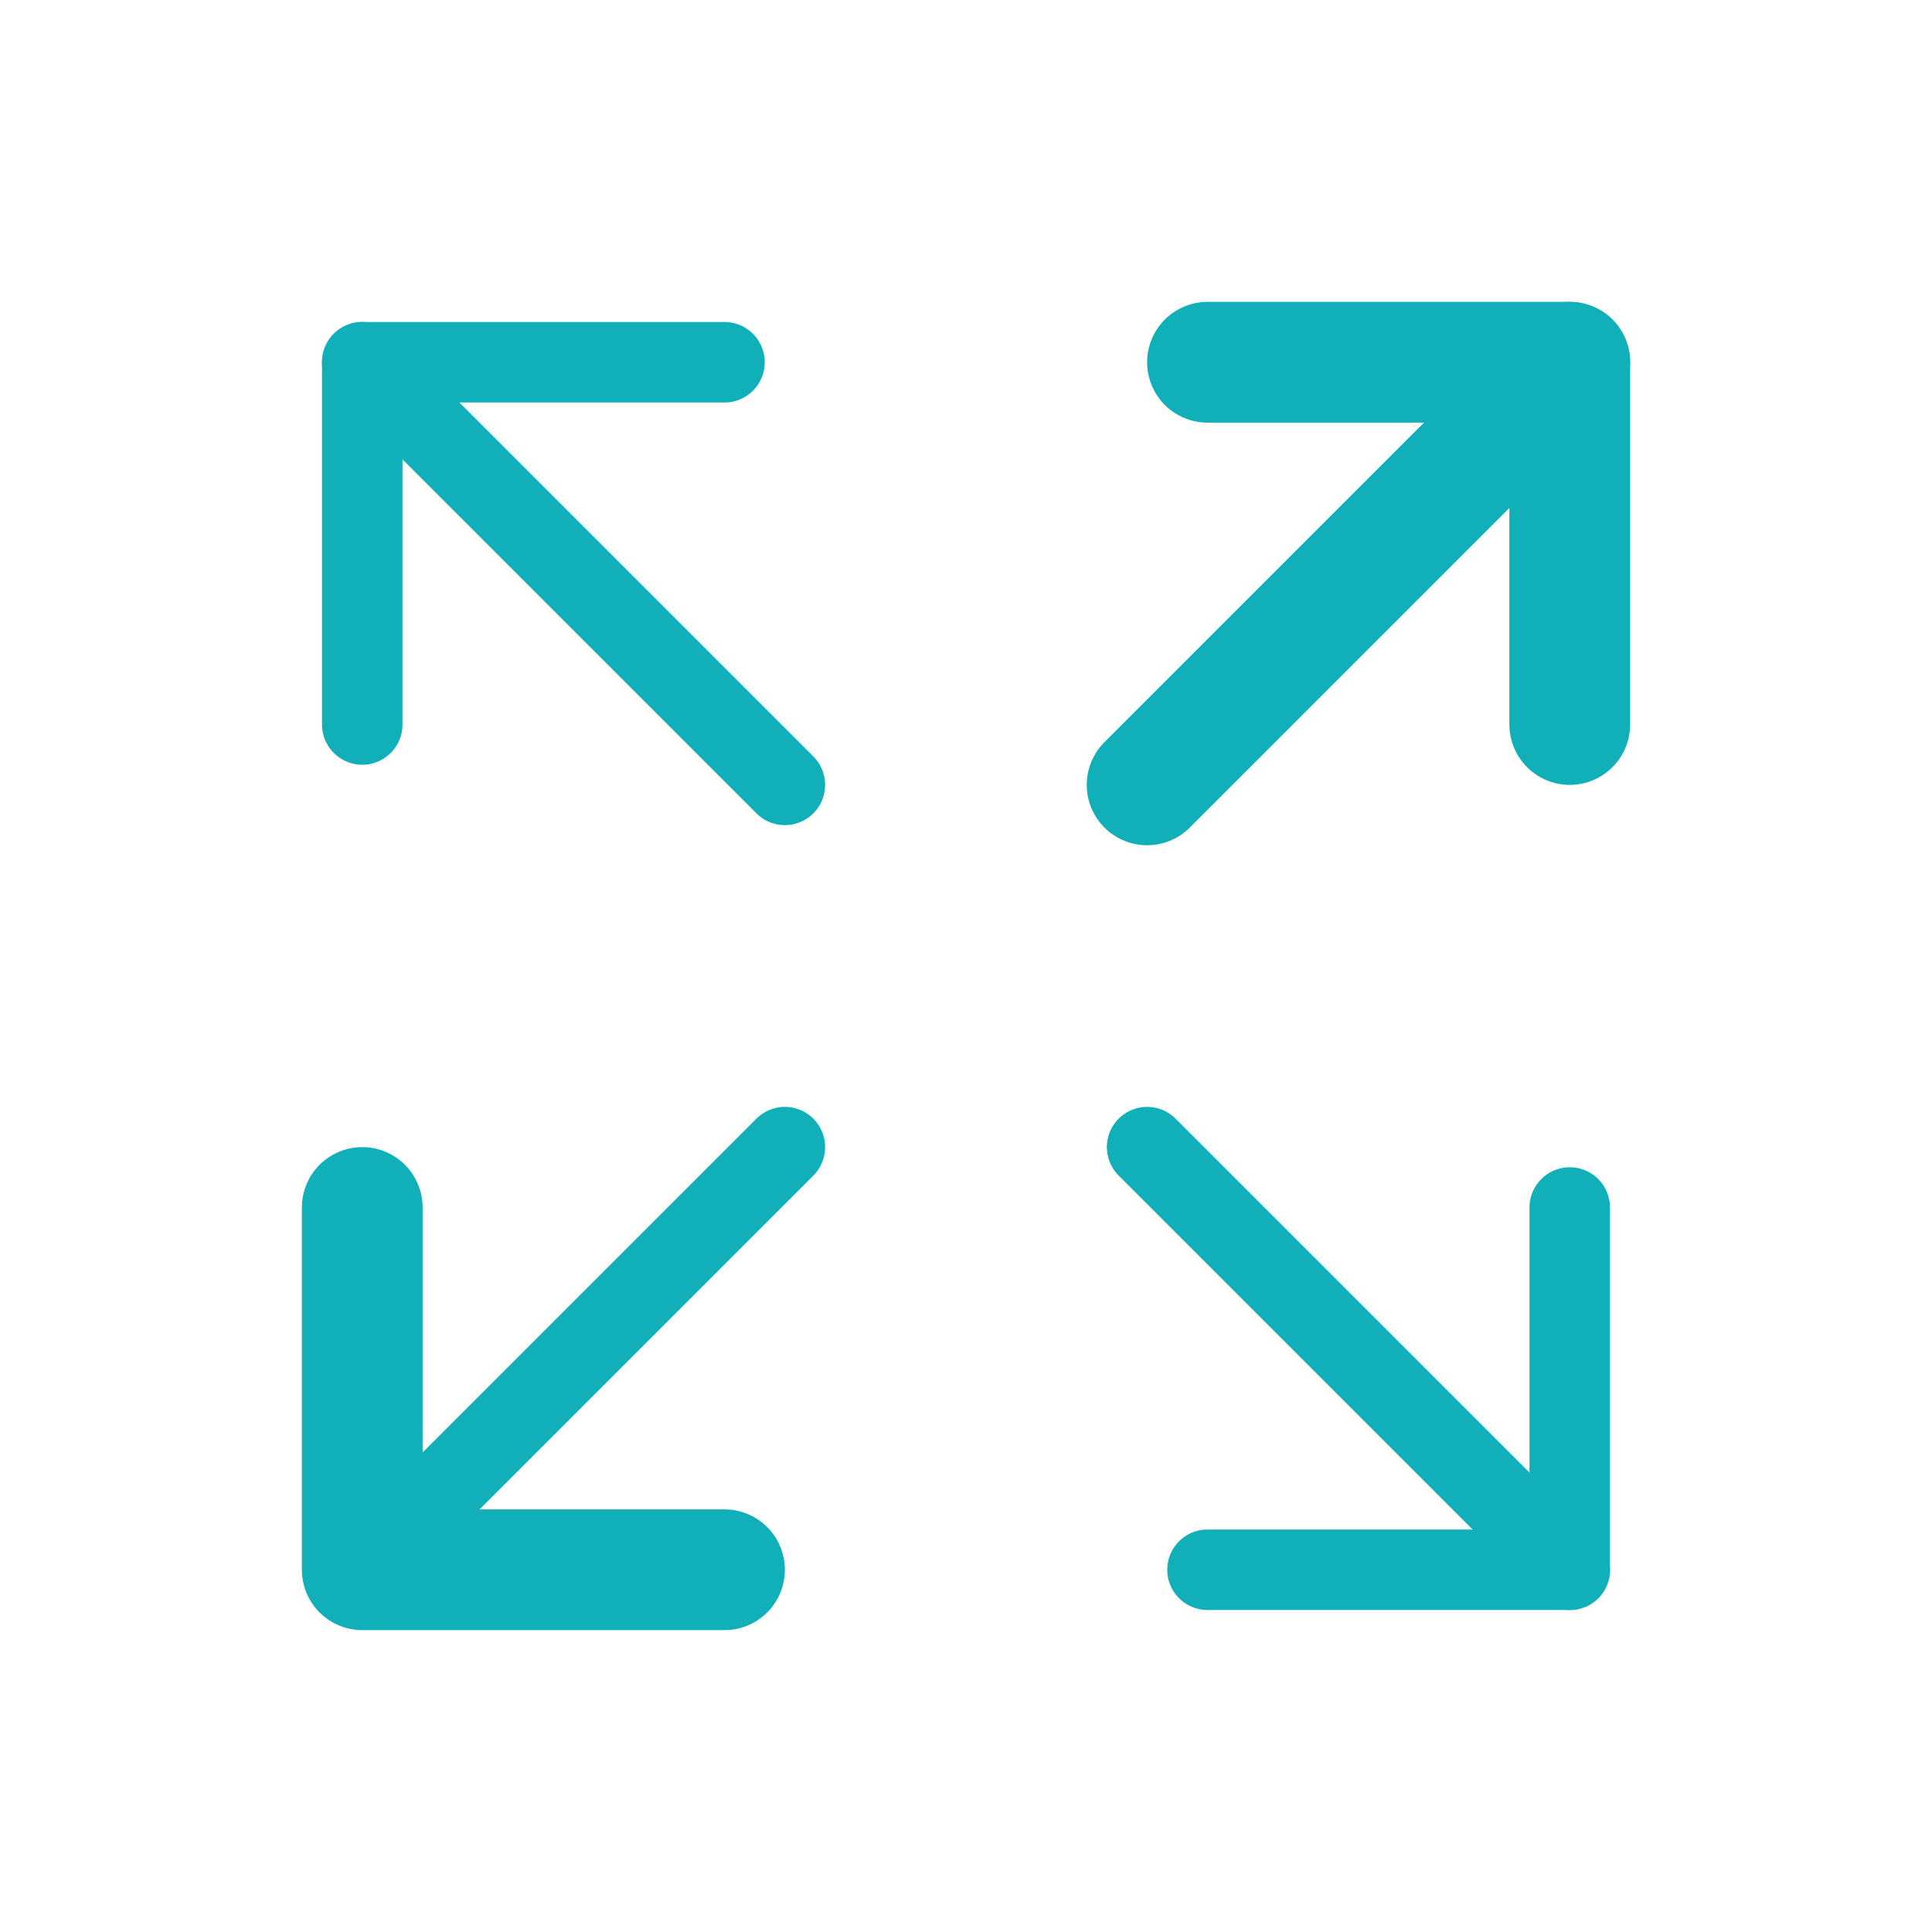 <svg width="48" height="48" viewBox="0 0 48 48" fill="none" xmlns="http://www.w3.org/2000/svg">
<path d="M30 9H39V18" stroke="#11B0B9" stroke-width="3" stroke-linecap="round" stroke-linejoin="round"/>
<path d="M28.5 19.5L39 9" stroke="#11B0B9" stroke-width="3" stroke-linecap="round" stroke-linejoin="round"/>
<path d="M18 39H9V30" stroke="#11B0B9" stroke-width="3" stroke-linecap="round" stroke-linejoin="round"/>
<path d="M19.5 28.5L9 39" stroke="#11B0B9" stroke-width="2" stroke-linecap="round" stroke-linejoin="round"/>
<path d="M39 30V39H30" stroke="#11B0B9" stroke-width="2" stroke-linecap="round" stroke-linejoin="round"/>
<path d="M28.5 28.5L39 39" stroke="#11B0B9" stroke-width="2" stroke-linecap="round" stroke-linejoin="round"/>
<path d="M9 18V9H18" stroke="#11B0B9" stroke-width="2" stroke-linecap="round" stroke-linejoin="round"/>
<path d="M19.5 19.5L9 9" stroke="#11B0B9" stroke-width="2" stroke-linecap="round" stroke-linejoin="round"/>
</svg>
